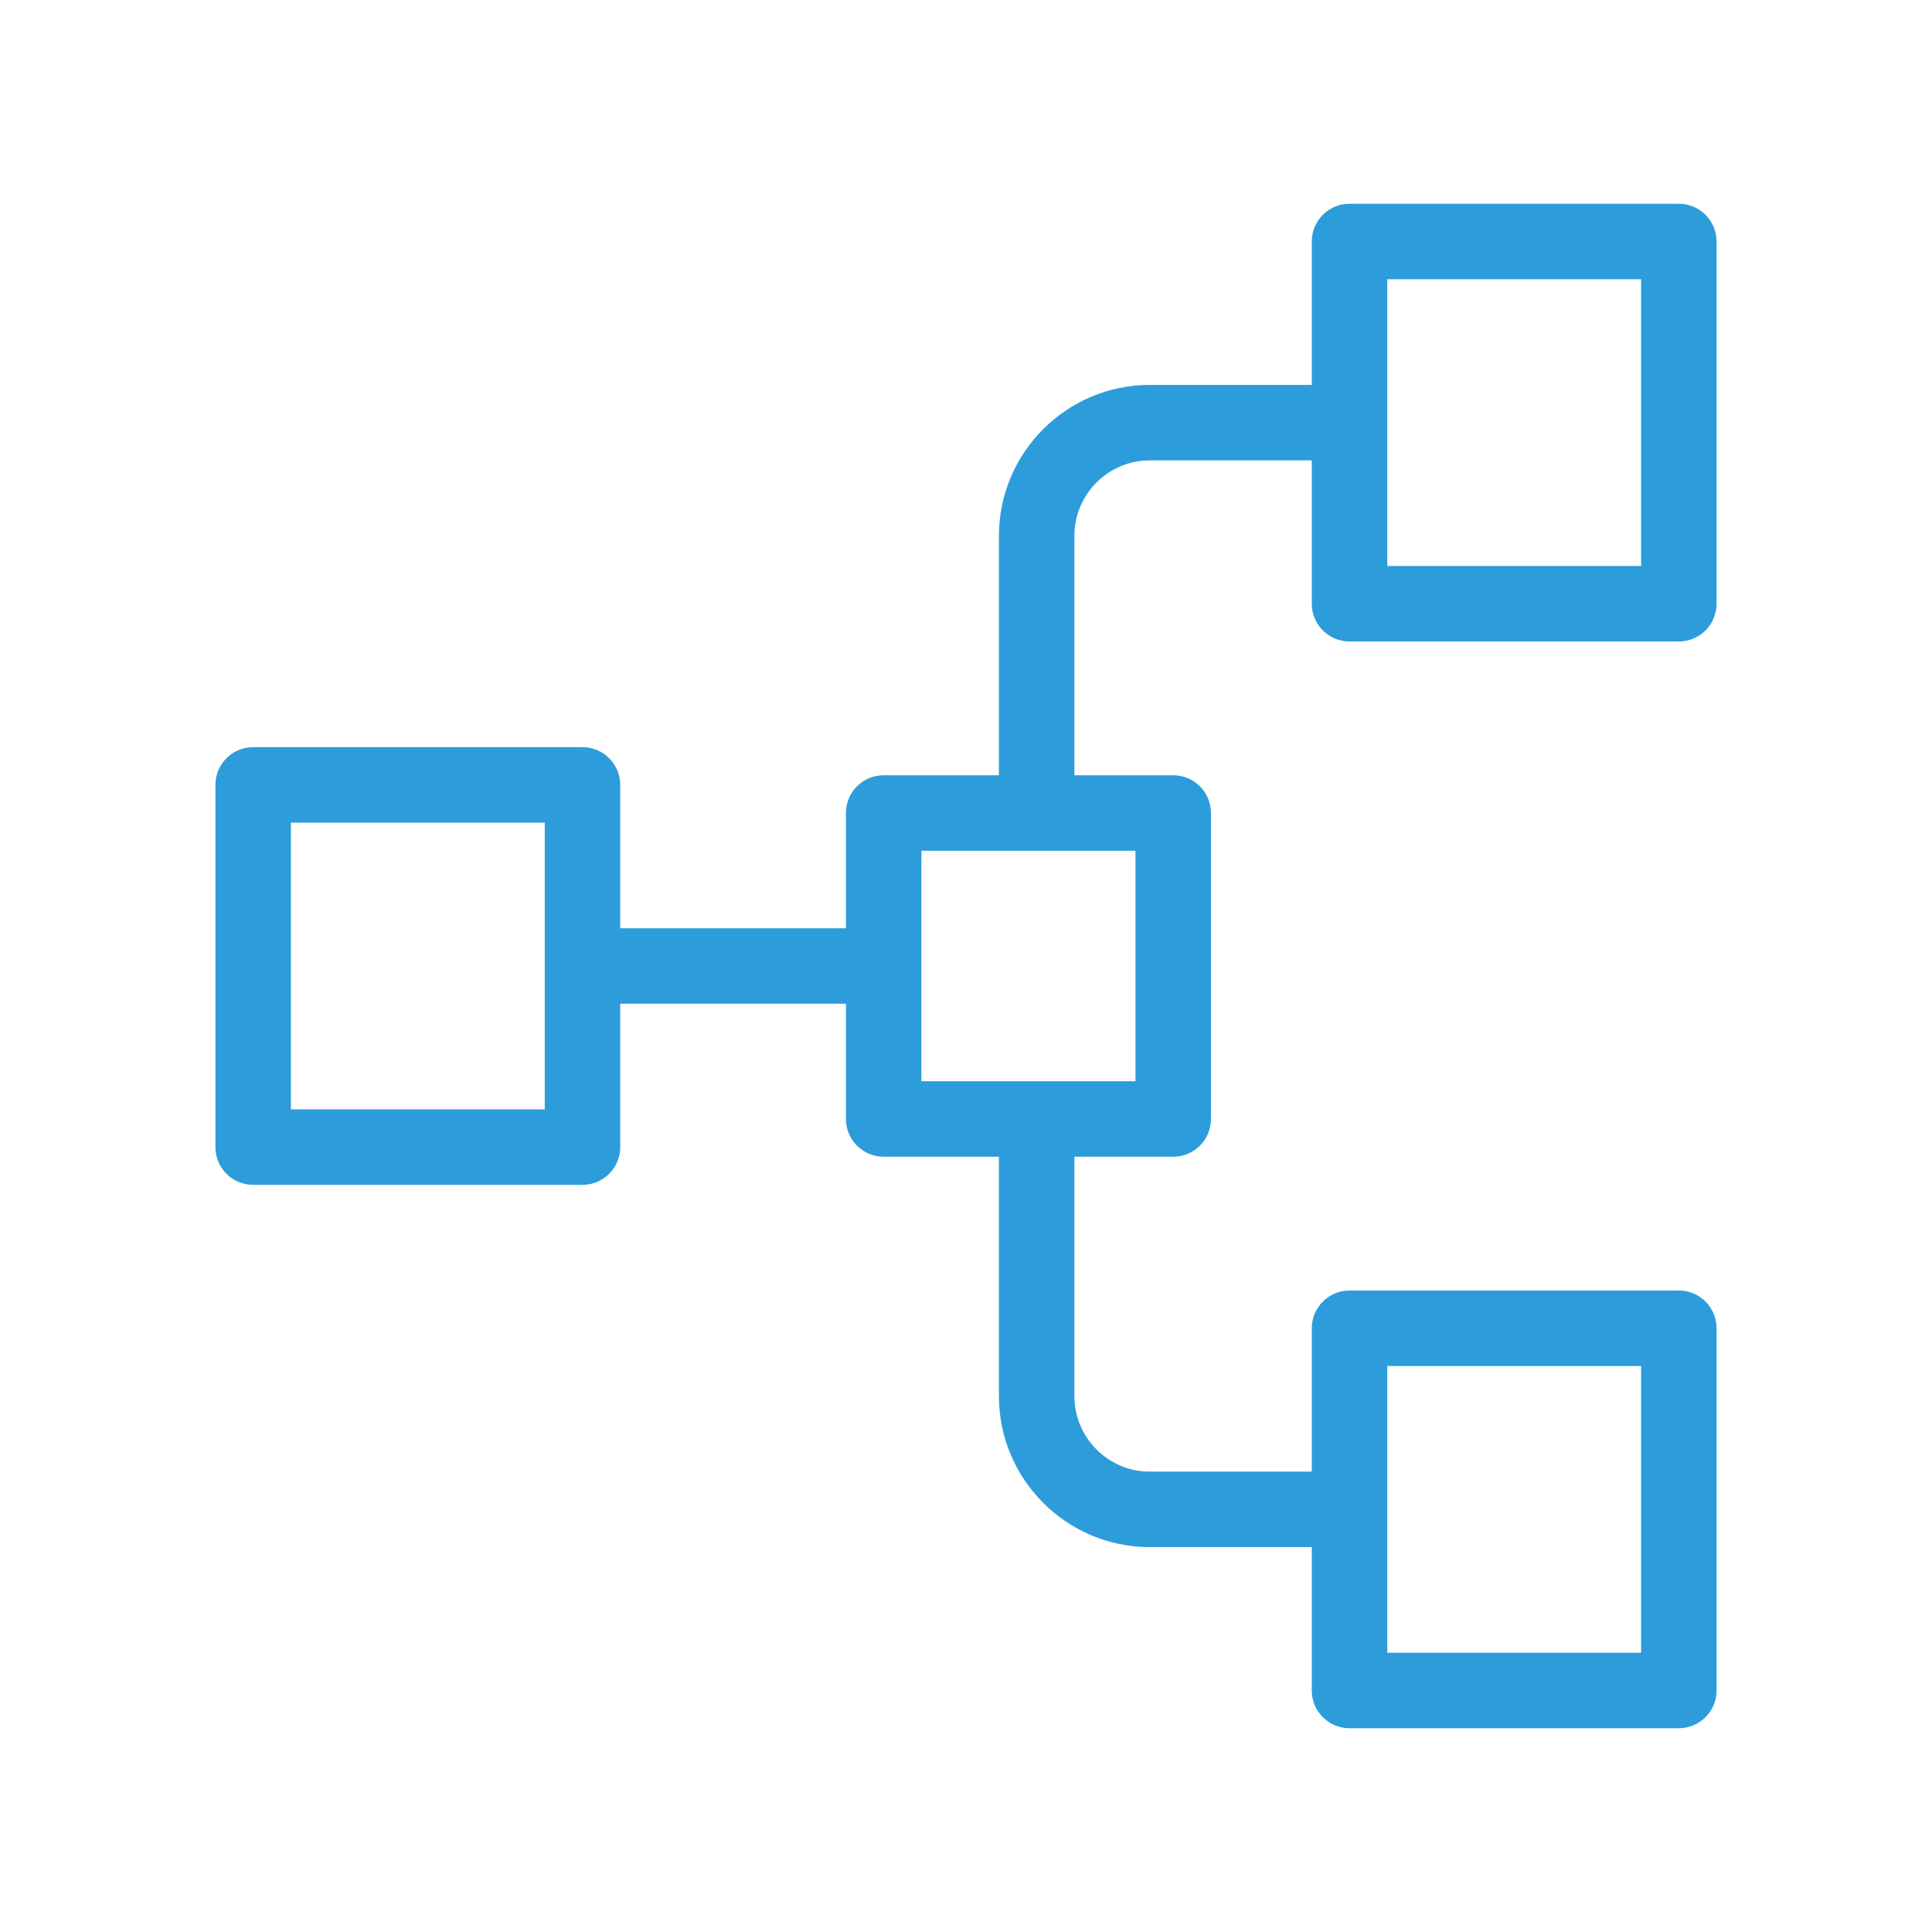 <svg xmlns="http://www.w3.org/2000/svg" xmlns:xlink="http://www.w3.org/1999/xlink" height="100px" width="100px" fill="#2d9cdb" x="0px" y="0px" viewBox="0 0 512 512" style="enable-background:new 0 0 512 512;" xml:space="preserve"><g><path d="M57.091,304c0,5.522,4.478,10,10,10h87.272c5.522,0,10-4.478,10-10v-38h59.818v30.546c0,5.522,4.478,10,10,10h30.546V370   c0,22.056,17.944,40,40,40h42.909v38c0,5.522,4.478,10,10,10h87.272c5.522,0,10-4.478,10-10v-96c0-5.522-4.478-10-10-10h-87.272   c-5.522,0-10,4.478-10,10v38h-42.909c-11.028,0-20-8.972-20-20v-63.454h26.182c5.522,0,10-4.478,10-10v-81.092   c0-5.522-4.478-10-10-10h-26.182V142c0-11.028,8.972-20,20-20h42.909v38c0,5.522,4.478,10,10,10h87.272c5.522,0,10-4.478,10-10V64   c0-5.522-4.478-10-10-10h-87.272c-5.522,0-10,4.478-10,10v38h-42.909c-22.056,0-40,17.944-40,40v63.454h-30.546   c-5.522,0-10,4.478-10,10V246h-59.818v-38c0-5.522-4.478-10-10-10H67.091c-5.522,0-10,4.478-10,10V304z M367.637,362h67.272v76   h-67.272V362z M367.637,74h67.272v76h-67.272V74z M244.182,225.454h56.728v61.092h-56.728V225.454z M77.091,218h67.272v76H77.091   V218z"></path></g></svg>